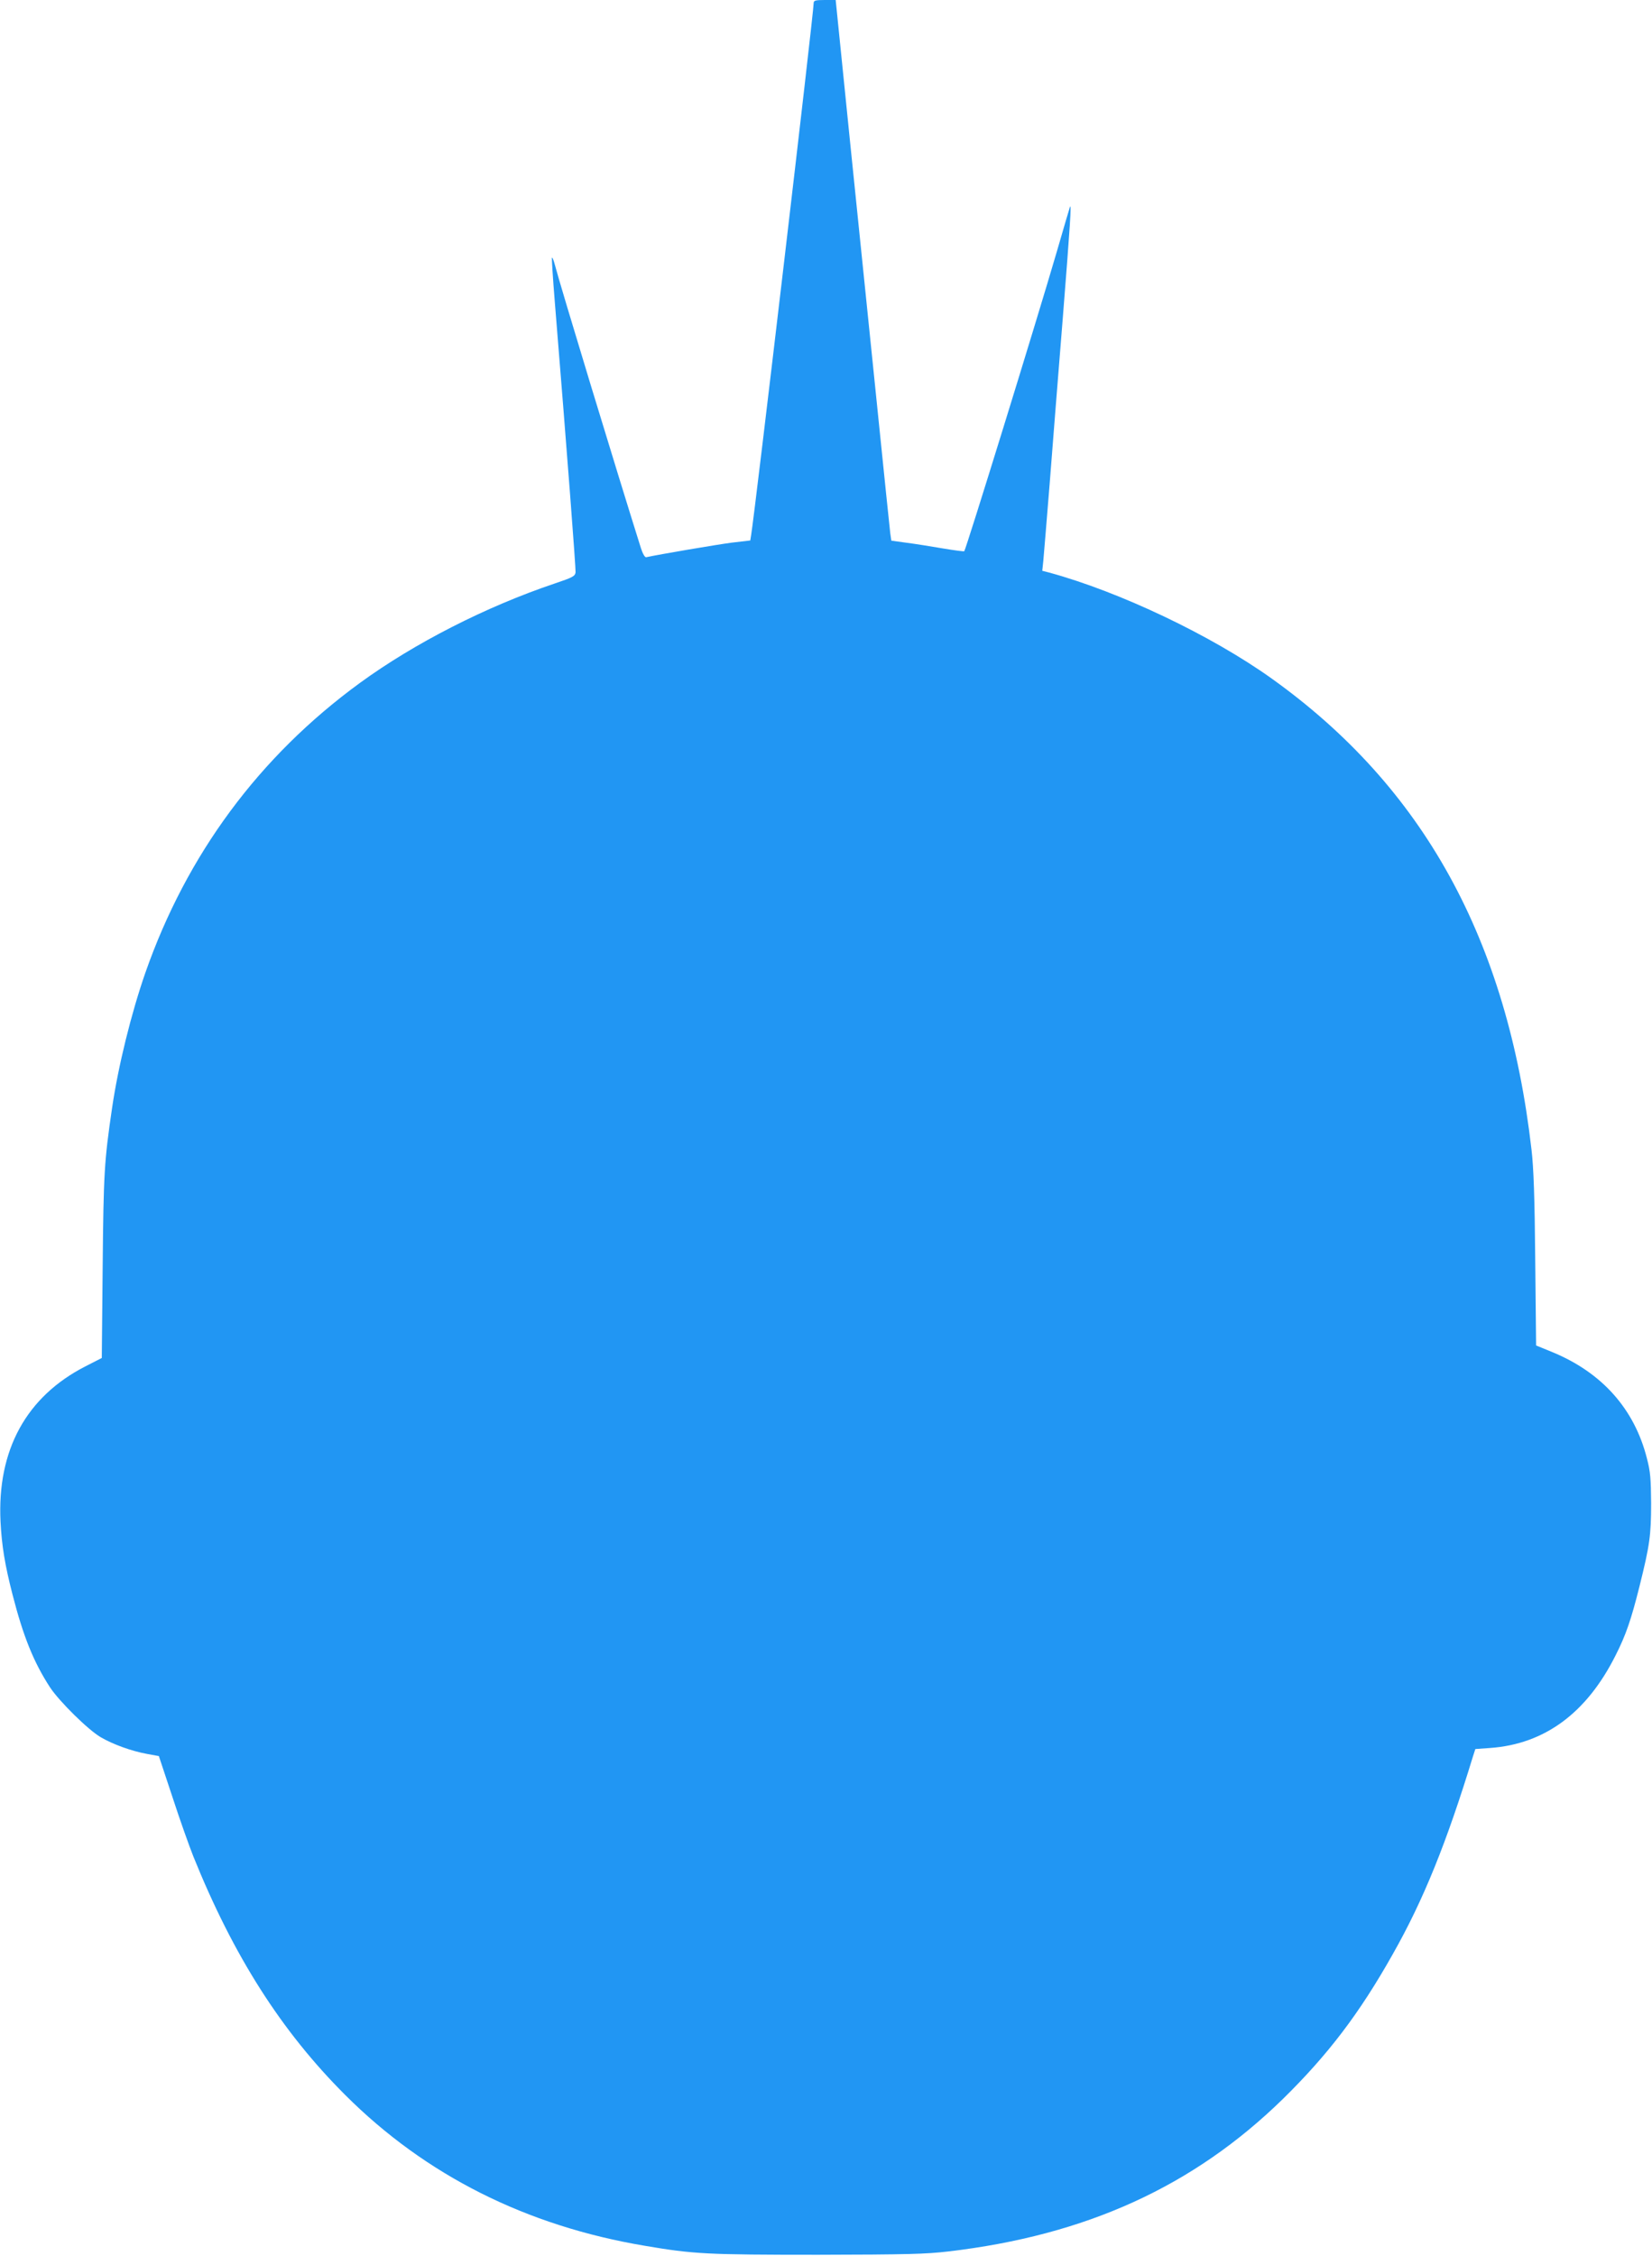 <?xml version="1.0" standalone="no"?>
<!DOCTYPE svg PUBLIC "-//W3C//DTD SVG 20010904//EN"
 "http://www.w3.org/TR/2001/REC-SVG-20010904/DTD/svg10.dtd">
<svg version="1.0" xmlns="http://www.w3.org/2000/svg"
 width="938pt" height="1280pt" viewBox="0 0 938 1280"
 preserveAspectRatio="xMidYMid meet">
<g transform="translate(0,1280) scale(0.1,-0.1)"
fill="#2196f3" stroke="none">
<path d="M4620 12783 c0 -56 -332 -2878 -355 -3019 l-5 -31 -103 -12 c-79 -10
-415 -67 -488 -83 -7 -2 -20 20 -30 52 -133 422 -459 1493 -489 1609 -6 23
-13 41 -16 39 -2 -3 5 -114 16 -249 72 -884 120 -1517 118 -1537 -3 -22 -17
-29 -118 -63 -392 -132 -797 -339 -1106 -564 -572 -417 -984 -974 -1219 -1646
-80 -230 -154 -529 -189 -769 -44 -300 -48 -368 -53 -895 l-5 -521 -92 -47
c-337 -172 -503 -476 -483 -882 7 -137 25 -246 68 -413 61 -238 120 -384 213
-527 52 -79 217 -242 288 -283 68 -40 175 -79 264 -95 l66 -12 78 -235 c42
-129 96 -280 118 -335 228 -565 500 -992 863 -1354 456 -455 1027 -742 1701
-855 275 -47 357 -51 983 -51 500 1 613 4 740 19 783 92 1391 369 1899 865
256 251 435 486 623 820 176 310 307 635 457 1126 l13 40 84 6 c309 22 548
198 712 525 60 118 89 205 136 392 58 233 66 289 66 472 -1 139 -4 179 -24
255 -71 280 -255 486 -536 602 l-93 38 -5 485 c-3 353 -9 523 -21 625 -137
1194 -614 2059 -1476 2675 -343 245 -863 492 -1263 601 l-39 10 6 57 c3 31 19
228 36 437 16 209 50 635 75 946 41 518 50 652 40 624 -2 -5 -36 -120 -75
-255 -115 -394 -515 -1688 -525 -1698 -2 -2 -57 5 -122 16 -65 11 -157 26
-205 32 l-87 12 -6 41 c-3 23 -36 346 -74 717 -38 371 -107 1043 -153 1492
l-83 818 -62 0 c-53 0 -63 -3 -63 -17z"/>
</g>
</svg>
